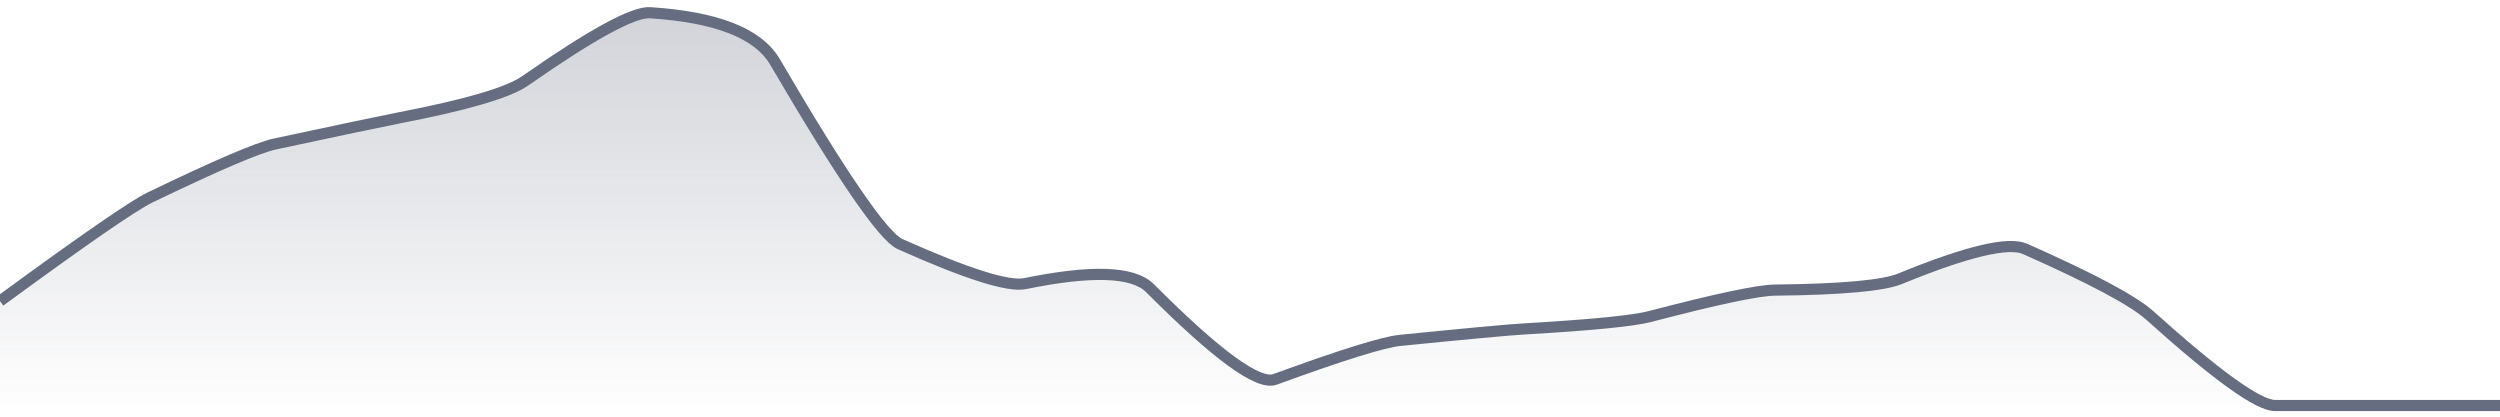 <svg xmlns="http://www.w3.org/2000/svg" viewBox="0 0 336 56" width="336" height="56">
  <defs>
    <linearGradient id="gradient" x1="0" y1="0" x2="0" y2="1">
      <stop offset="0%" stop-color="#666D80" stop-opacity="0.3" />
      <stop offset="100%" stop-color="#666D80" stop-opacity="0" />
    </linearGradient>
  </defs>
  <path d="M 0,40.47 Q 16.8,28.16 20.16,26.54 Q 33.6,20.06 36.96,19.35 Q 50.4,16.47 53.76,15.82 Q 67.2,13.22 70.56,10.88 Q 84,1.5 87.36,1.71 Q 100.8,2.57 104.16,8.32 Q 117.6,31.3 120.96,32.8 Q 134.4,38.81 137.76,38.12 Q 151.2,35.36 154.56,38.73 Q 168,52.21 171.36,50.99 Q 184.8,46.08 188.16,45.75 Q 201.6,44.4 204.96,44.2 Q 218.4,43.42 221.76,42.54 Q 235.2,39.02 238.56,38.99 Q 252,38.85 255.36,37.47 Q 268.8,31.96 272.16,33.45 Q 285.6,39.4 288.96,42.42 Q 302.4,54.5 305.76,54.5 Q 319.2,54.5 322.56,54.5 T 336,54.5 L 336,56 L 0,56 Z" fill="url(#gradient)" />
  <path d="M 0,40.47 Q 16.8,28.16 20.16,26.54 Q 33.6,20.06 36.96,19.35 Q 50.4,16.47 53.76,15.82 Q 67.2,13.22 70.56,10.88 Q 84,1.5 87.36,1.71 Q 100.8,2.57 104.16,8.32 Q 117.6,31.3 120.96,32.8 Q 134.4,38.81 137.76,38.12 Q 151.2,35.36 154.56,38.73 Q 168,52.21 171.36,50.99 Q 184.8,46.08 188.16,45.75 Q 201.6,44.4 204.96,44.2 Q 218.4,43.42 221.76,42.54 Q 235.2,39.02 238.56,38.99 Q 252,38.85 255.36,37.47 Q 268.8,31.96 272.16,33.45 Q 285.6,39.4 288.96,42.42 Q 302.4,54.5 305.76,54.5 Q 319.2,54.5 322.56,54.5 T 336,54.5" fill="none" stroke="#666D80" stroke-width="1.5" />
</svg>